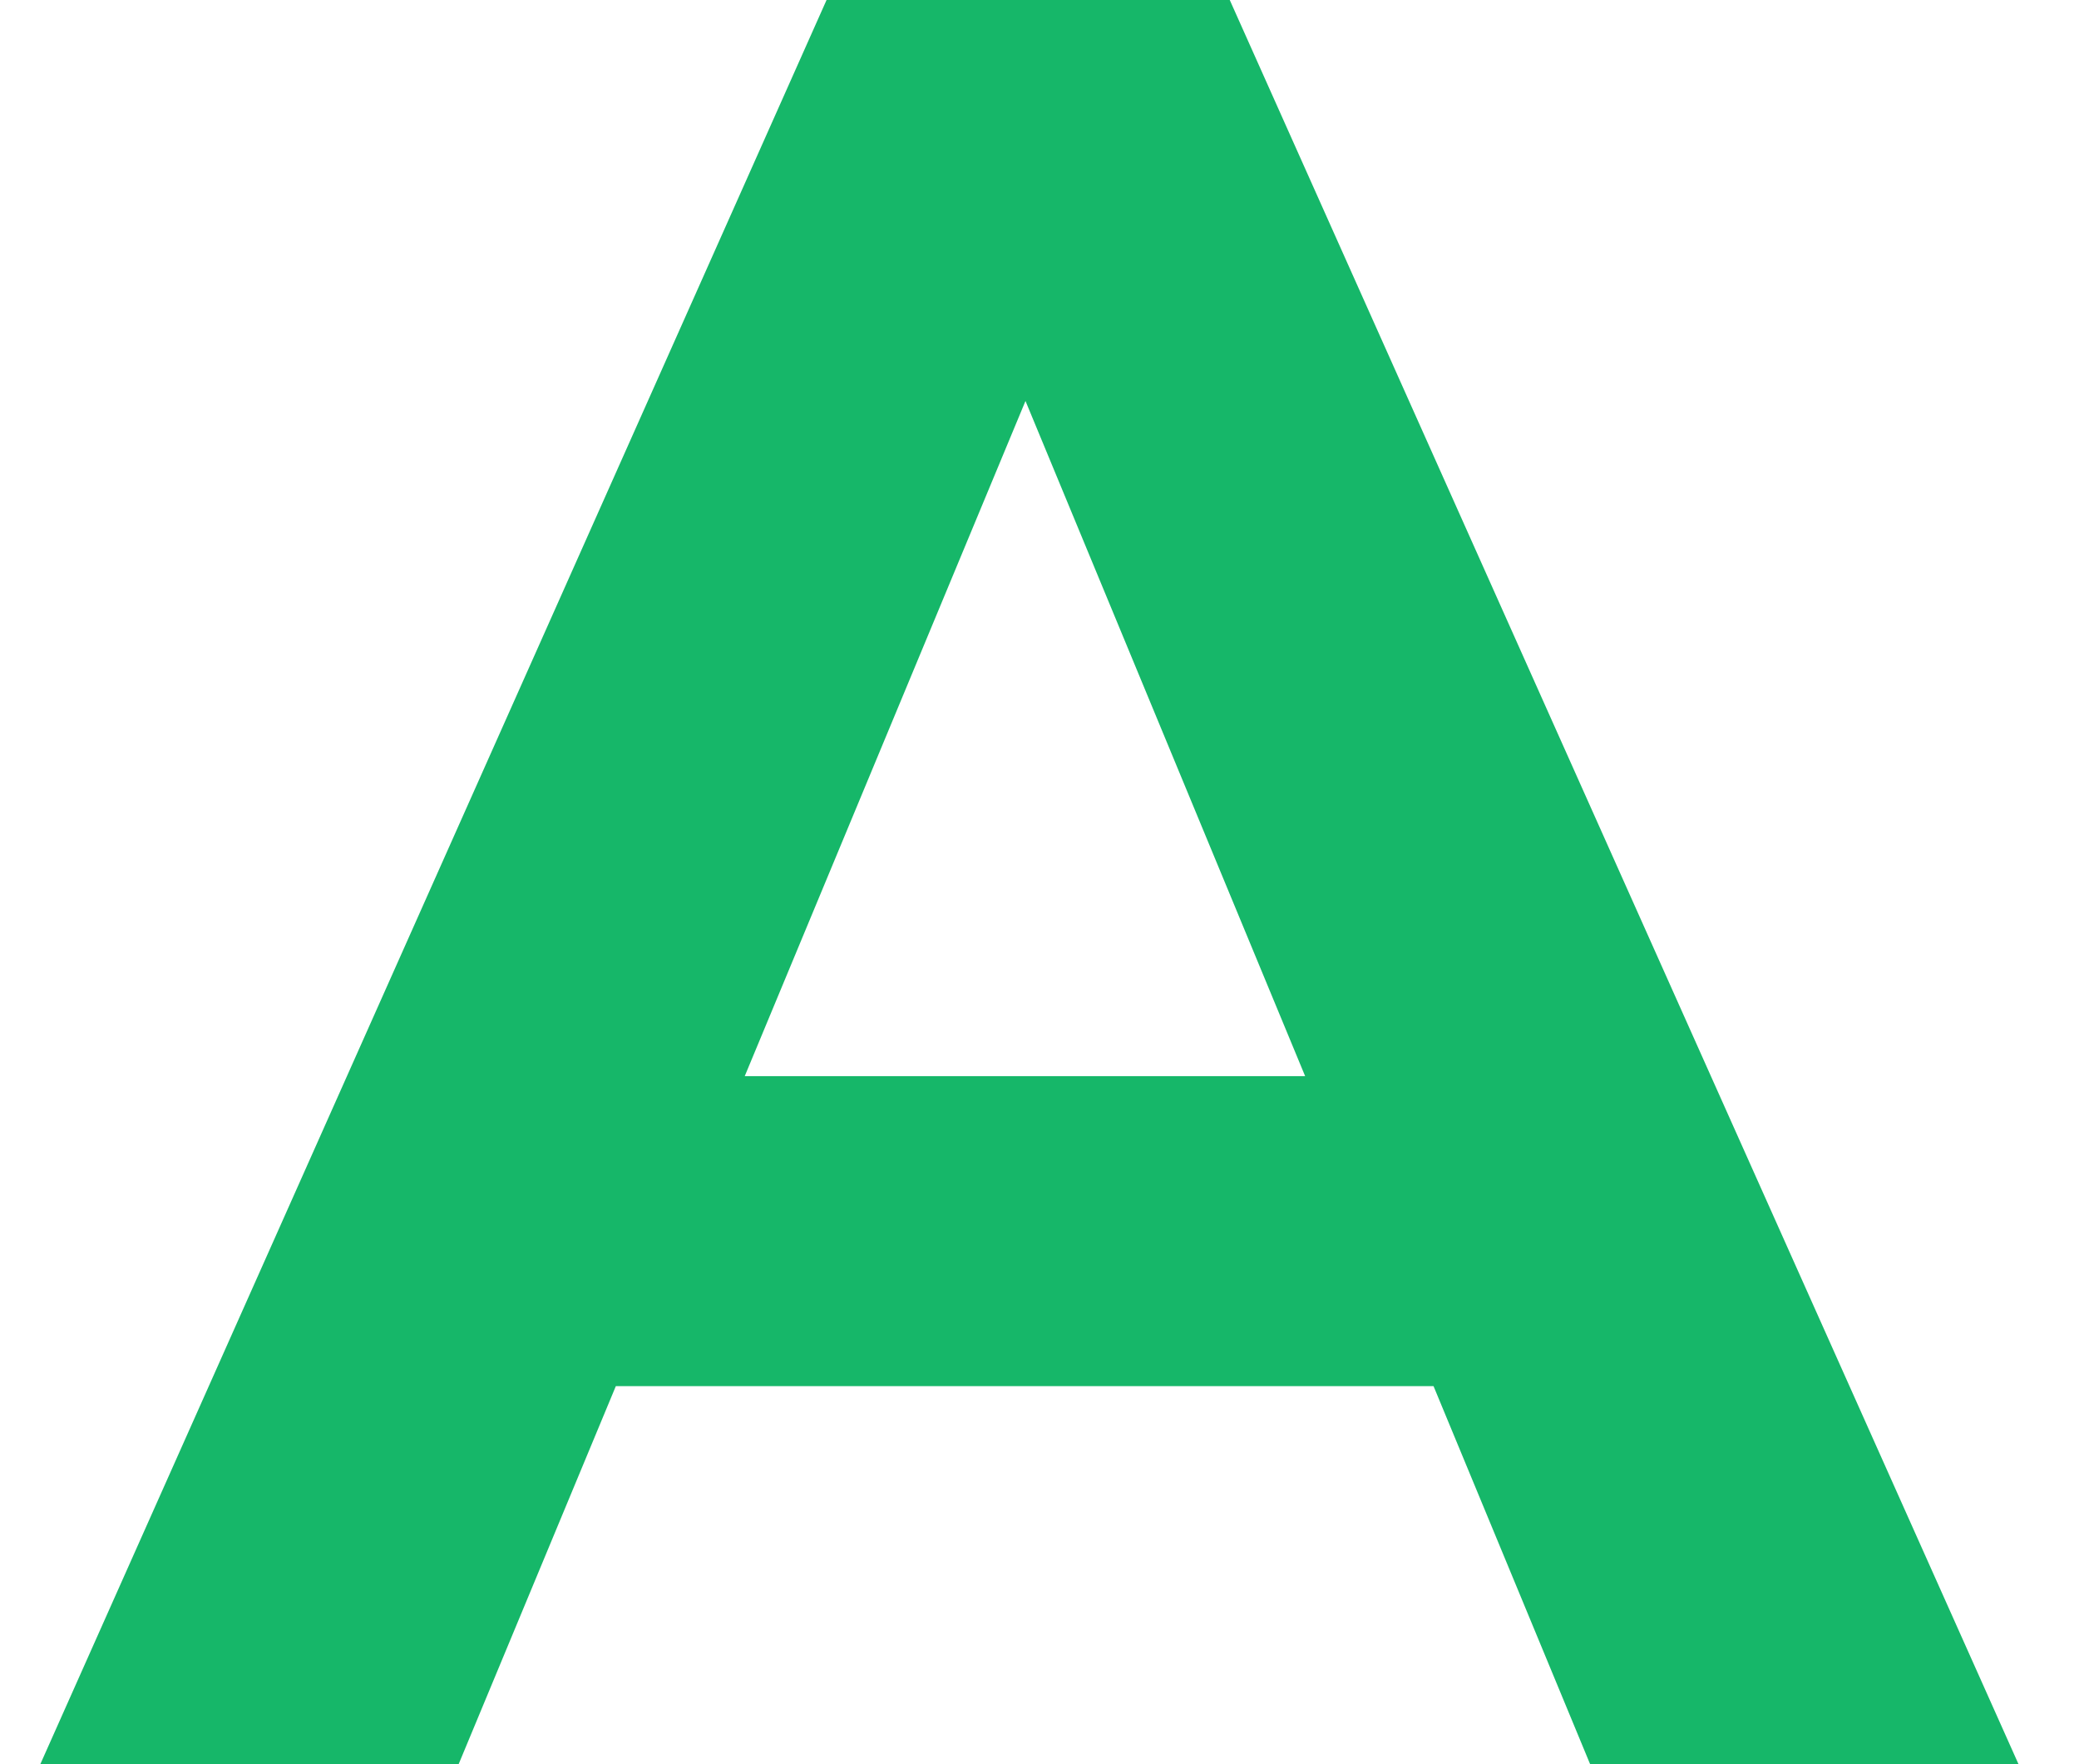 <svg width="33" height="28" viewBox="0 0 33 28" fill="none" xmlns="http://www.w3.org/2000/svg">
<path d="M0.64 28L13.12 -1.90735e-06L19.52 -1.90735e-06L32.04 28L25.24 28L15 3.28L17.56 3.28L7.28 28L0.64 28ZM6.88 22L8.6 17.08L23 17.08L24.76 22L6.88 22Z" fill="#16B769"/>
</svg>

